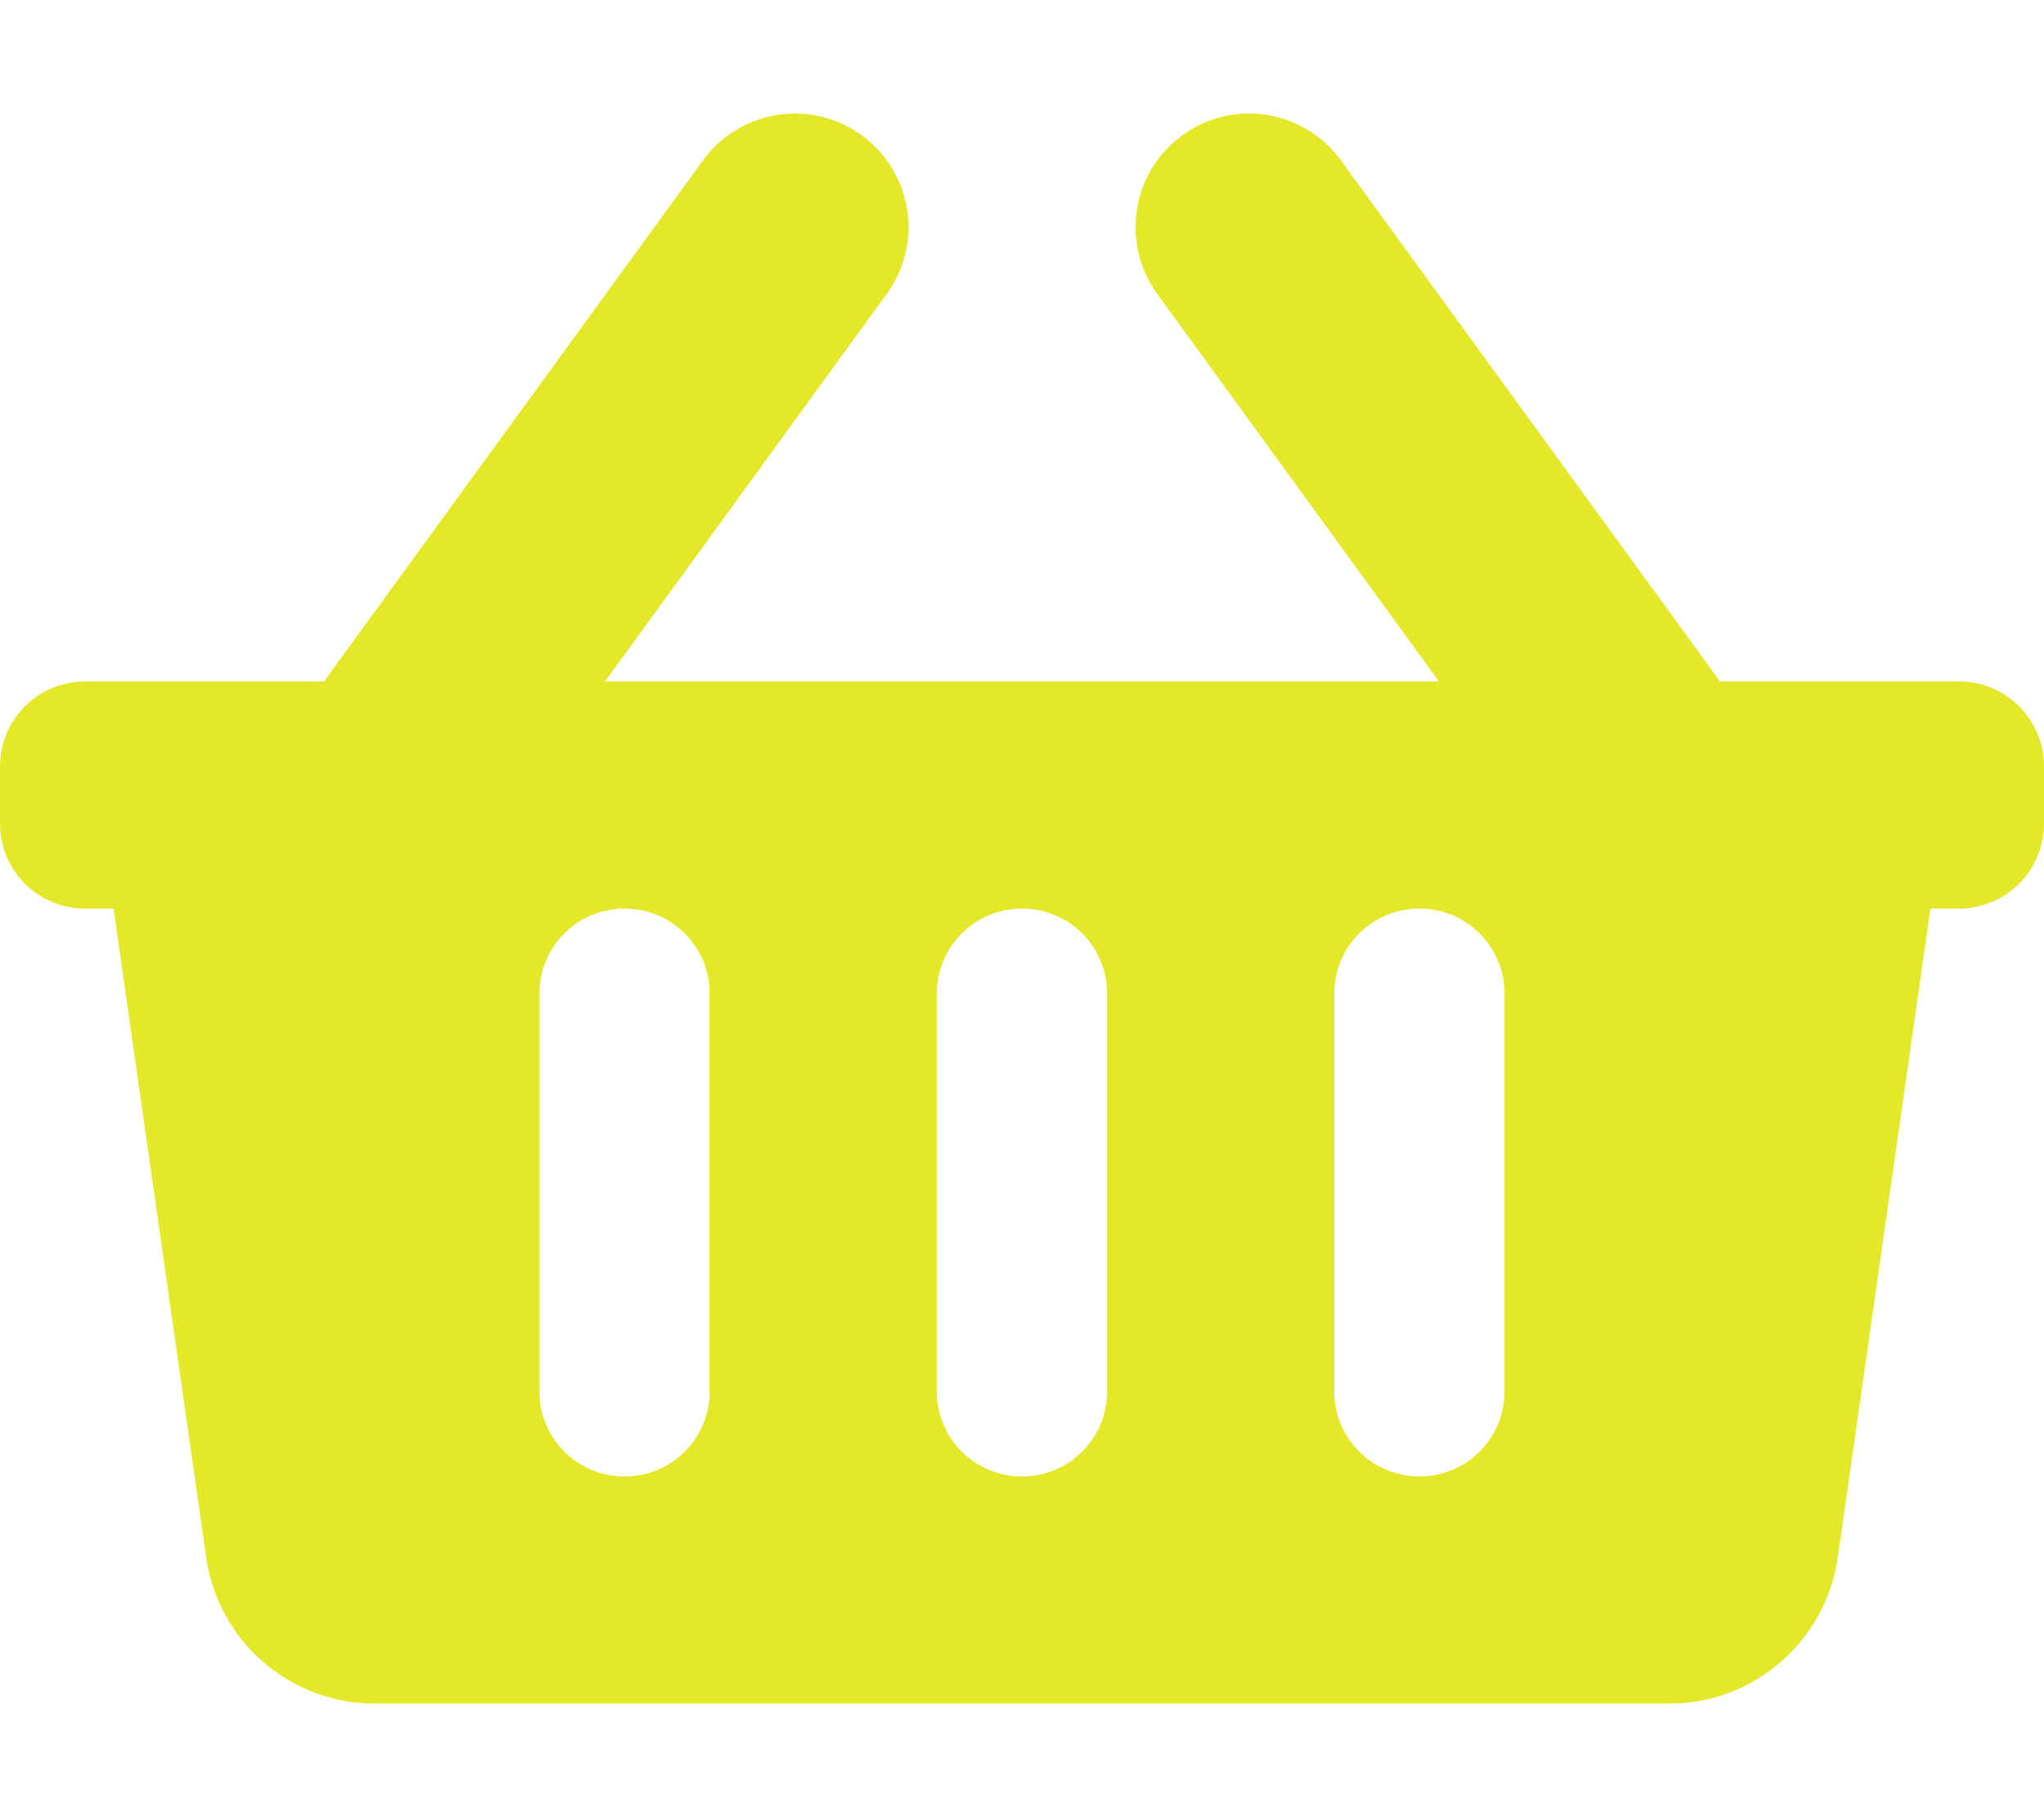 <?xml version="1.0" encoding="utf-8"?>
<!-- Generator: Adobe Illustrator 22.1.0, SVG Export Plug-In . SVG Version: 6.00 Build 0)  -->
<svg version="1.1" id="Capa_1" xmlns="http://www.w3.org/2000/svg" xmlns:xlink="http://www.w3.org/1999/xlink" x="0px" y="0px"
	 viewBox="0 0 576 512" style="enable-background:new 0 0 576 512;" xml:space="preserve">
<style type="text/css">
	.st0{fill:#E3E829;}
</style>
<path class="st0" d="M576,216v16c0,13.3-10.7,24-24,24h-8l-26.1,182.8c-3.4,23.6-23.6,41.2-47.5,41.2H105.6
	c-23.9,0-44.1-17.6-47.5-41.2L32,256h-8c-13.3,0-24-10.7-24-24v-16c0-13.3,10.7-24,24-24h67.3L198.1,45.2
	c10.4-14.3,30.4-17.5,44.7-7.1c14.3,10.4,17.5,30.4,7.1,44.7L170.5,192h235L326.1,82.8c-10.4-14.3-7.2-34.3,7.1-44.7
	c14.3-10.4,34.3-7.2,44.7,7.1L484.7,192H552C565.3,192,576,202.7,576,216z M312,392V280c0-13.3-10.7-24-24-24s-24,10.7-24,24v112
	c0,13.3,10.7,24,24,24S312,405.3,312,392z M424,392V280c0-13.3-10.7-24-24-24s-24,10.7-24,24v112c0,13.3,10.7,24,24,24
	S424,405.3,424,392z M200,392V280c0-13.3-10.7-24-24-24s-24,10.7-24,24v112c0,13.3,10.7,24,24,24S200,405.3,200,392z"/>
</svg>
